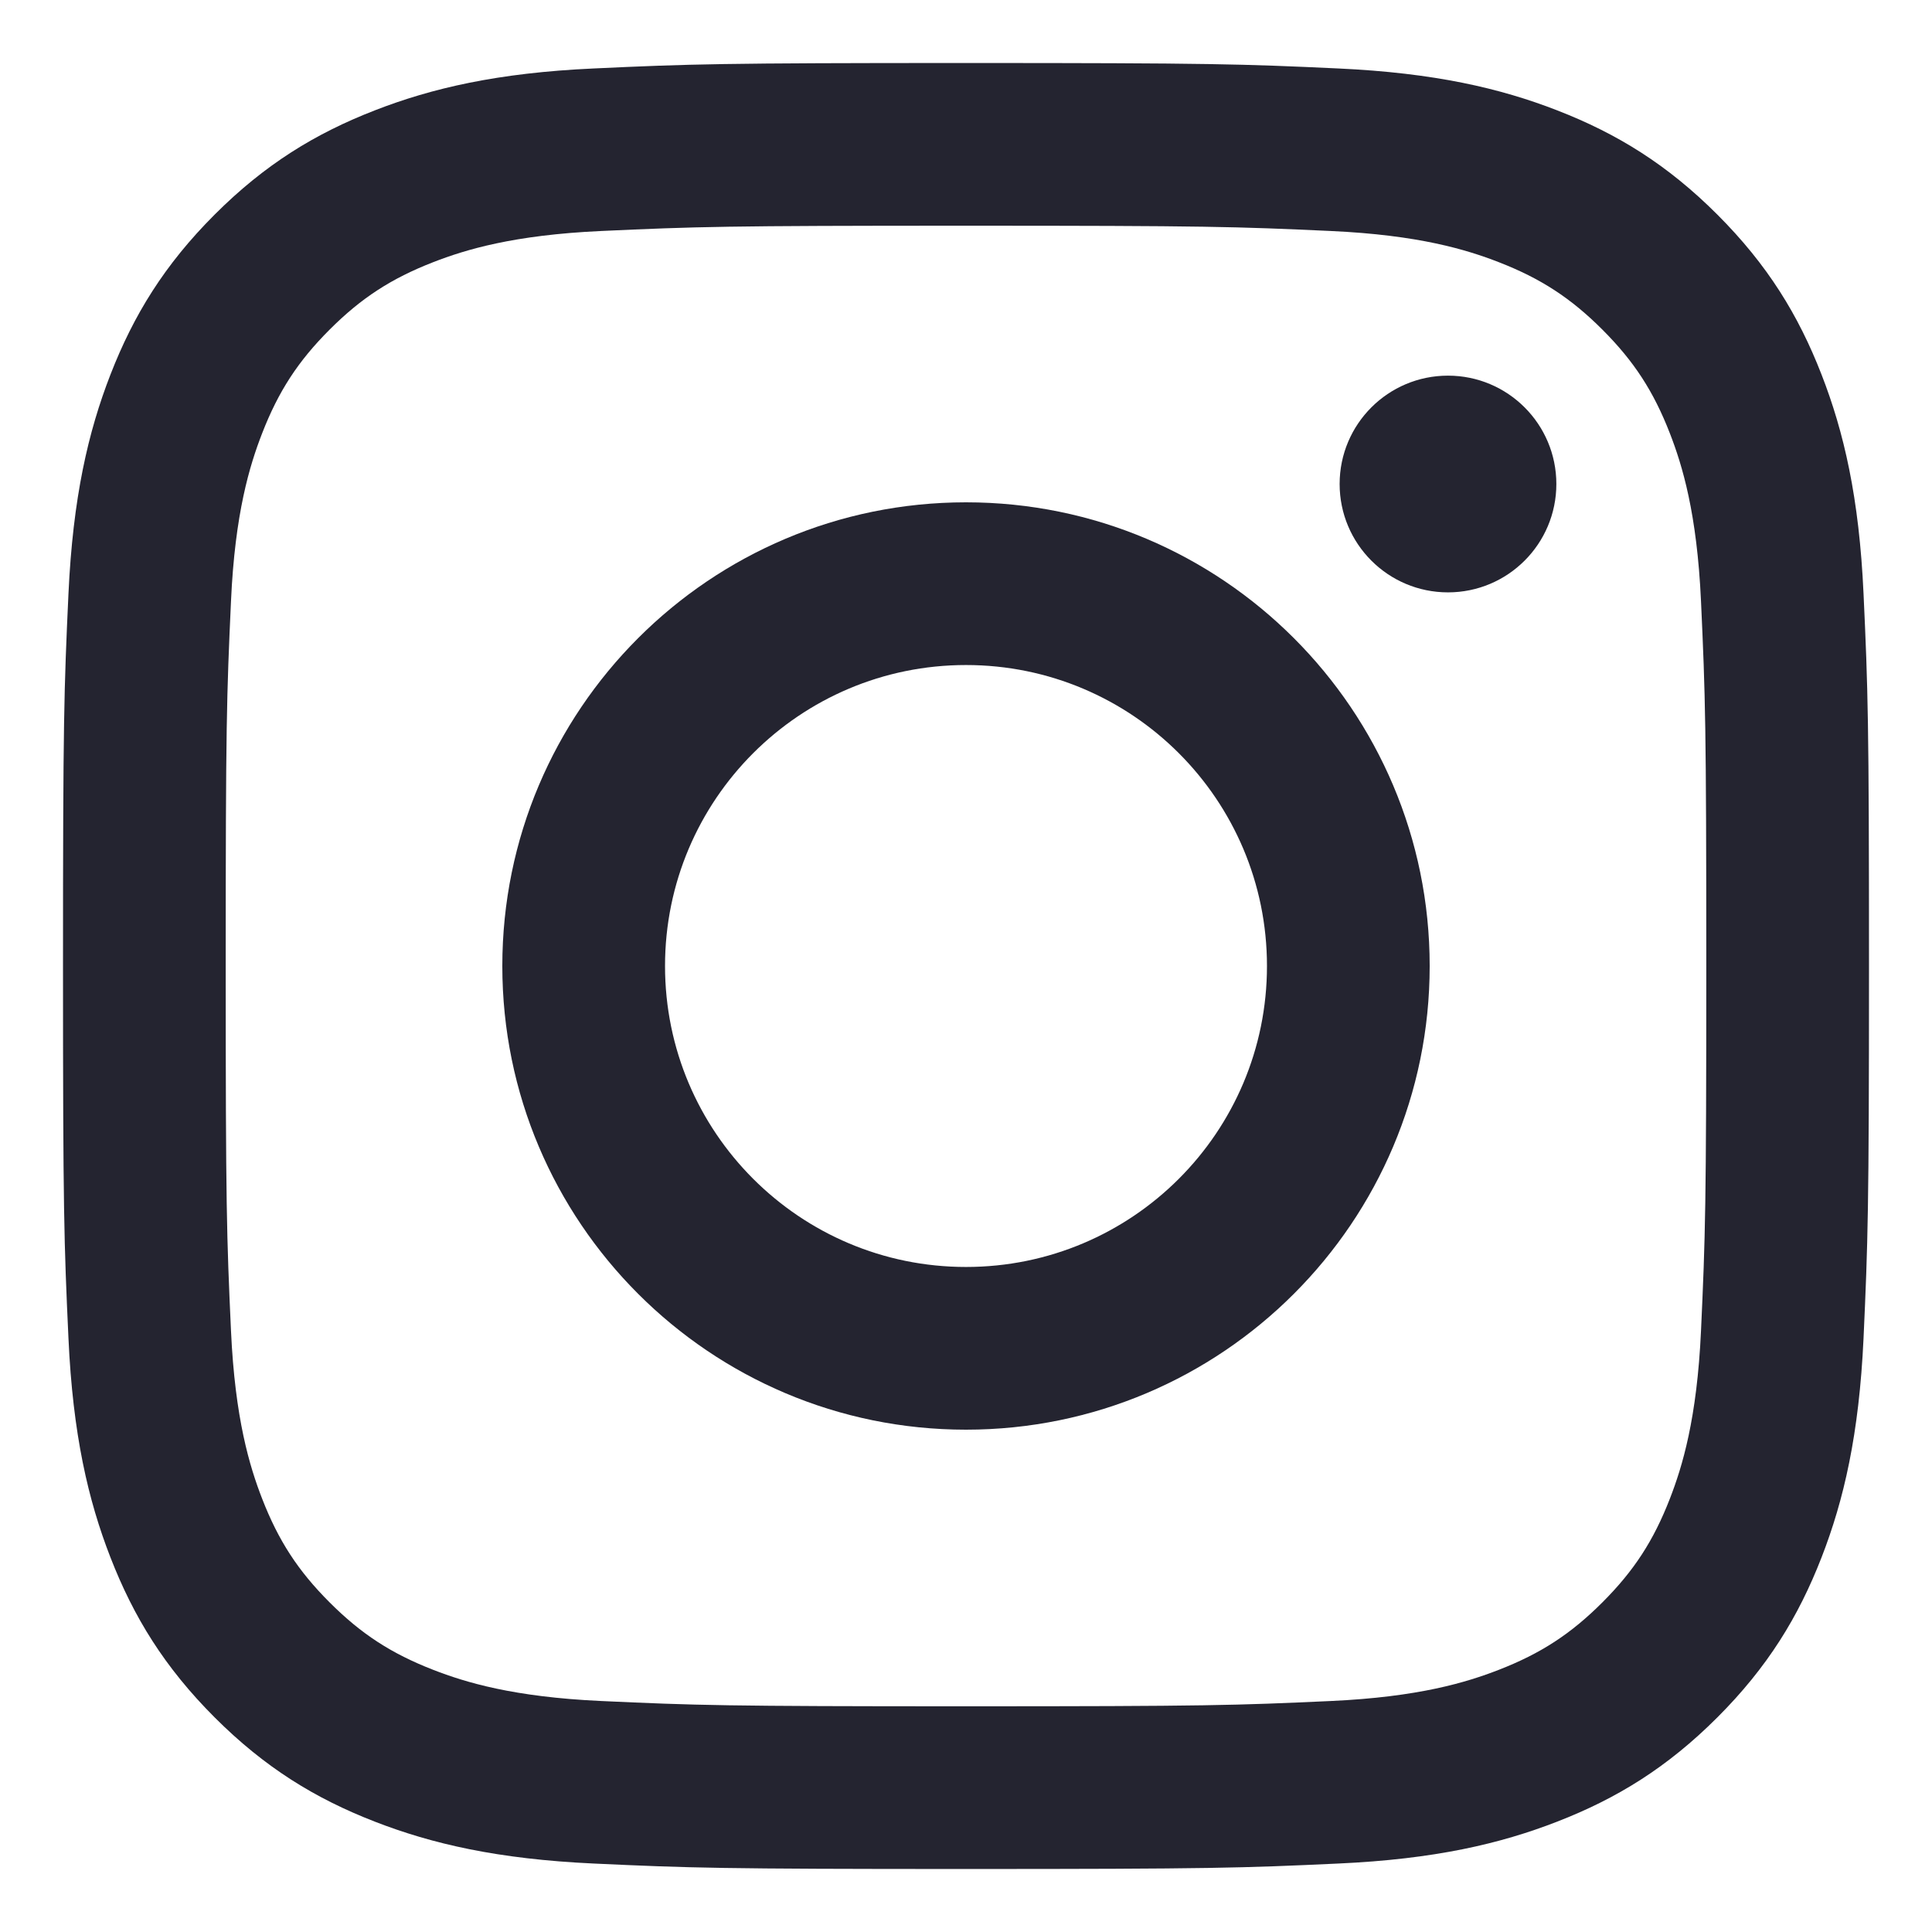 <?xml version="1.0" encoding="utf-8"?>
<!-- Generator: Adobe Illustrator 26.1.0, SVG Export Plug-In . SVG Version: 6.00 Build 0)  -->
<svg version="1.1" id="レイヤー_1" xmlns="http://www.w3.org/2000/svg" xmlns:xlink="http://www.w3.org/1999/xlink" x="0px"
	 y="0px" width="23px" height="23px" viewBox="0 0 23 23" style="enable-background:new 0 0 23 23;" xml:space="preserve">
<style type="text/css">
	.st0{fill:#242430;}
	.st1{fill:none;}
</style>
<g>
	<path class="st0" d="M11.5,2.687c2.87,0,3.21,0.011,4.344,0.063c1.048,0.048,1.617,0.223,1.996,0.37
		c0.502,0.195,0.86,0.428,1.236,0.804C19.452,4.3,19.685,4.658,19.88,5.16c0.147,0.379,0.322,0.948,0.37,1.996
		c0.052,1.134,0.063,1.474,0.063,4.344s-0.011,3.21-0.063,4.344c-0.048,1.048-0.223,1.617-0.37,1.996
		c-0.195,0.502-0.428,0.86-0.804,1.236c-0.376,0.376-0.734,0.609-1.236,0.804c-0.379,0.147-0.948,0.322-1.996,0.37
		c-1.133,0.052-1.473,0.063-4.344,0.063s-3.211-0.011-4.344-0.063c-1.048-0.048-1.617-0.223-1.996-0.37
		c-0.502-0.195-0.86-0.428-1.236-0.804C3.548,18.7,3.315,18.342,3.12,17.84c-0.147-0.379-0.322-0.948-0.37-1.996
		C2.698,14.71,2.687,14.37,2.687,11.5S2.698,8.29,2.75,7.156C2.797,6.108,2.973,5.539,3.12,5.16C3.315,4.658,3.548,4.3,3.924,3.924
		C4.3,3.548,4.658,3.315,5.16,3.12c0.379-0.147,0.948-0.322,1.996-0.37C8.29,2.698,8.63,2.687,11.5,2.687 M11.5,0.75
		c-2.92,0-3.286,0.012-4.432,0.065c-1.144,0.052-1.926,0.234-2.609,0.5c-0.707,0.275-1.306,0.642-1.904,1.24
		c-0.598,0.598-0.965,1.197-1.24,1.904c-0.266,0.684-0.447,1.465-0.5,2.609C0.762,8.214,0.75,8.58,0.75,11.5
		c0,2.92,0.012,3.286,0.065,4.432c0.052,1.144,0.234,1.926,0.5,2.609c0.275,0.707,0.642,1.306,1.24,1.904
		c0.598,0.598,1.197,0.965,1.904,1.24c0.684,0.266,1.465,0.447,2.609,0.5C8.214,22.238,8.58,22.25,11.5,22.25
		s3.286-0.012,4.432-0.065c1.144-0.052,1.926-0.234,2.609-0.5c0.707-0.275,1.306-0.642,1.904-1.24
		c0.598-0.598,0.965-1.197,1.24-1.904c0.266-0.684,0.447-1.465,0.5-2.609c0.052-1.147,0.065-1.513,0.065-4.432
		s-0.012-3.286-0.065-4.432c-0.052-1.144-0.234-1.926-0.5-2.609c-0.275-0.707-0.642-1.306-1.24-1.904
		c-0.598-0.598-1.197-0.965-1.904-1.24c-0.684-0.266-1.465-0.447-2.609-0.5C14.786,0.762,14.42,0.75,11.5,0.75L11.5,0.75z"/>
	<path class="st0" d="M11.5,5.98c-3.049,0-5.52,2.472-5.52,5.52s2.472,5.52,5.52,5.52s5.52-2.472,5.52-5.52S14.549,5.98,11.5,5.98z
		 M11.5,15.083c-1.979,0-3.583-1.604-3.583-3.583S9.521,7.917,11.5,7.917s3.583,1.604,3.583,3.583S13.479,15.083,11.5,15.083z"/>
	<circle class="st0" cx="17.238" cy="5.762" r="1.29"/>
</g>
<rect class="st1" width="23" height="23"/>
</svg>
